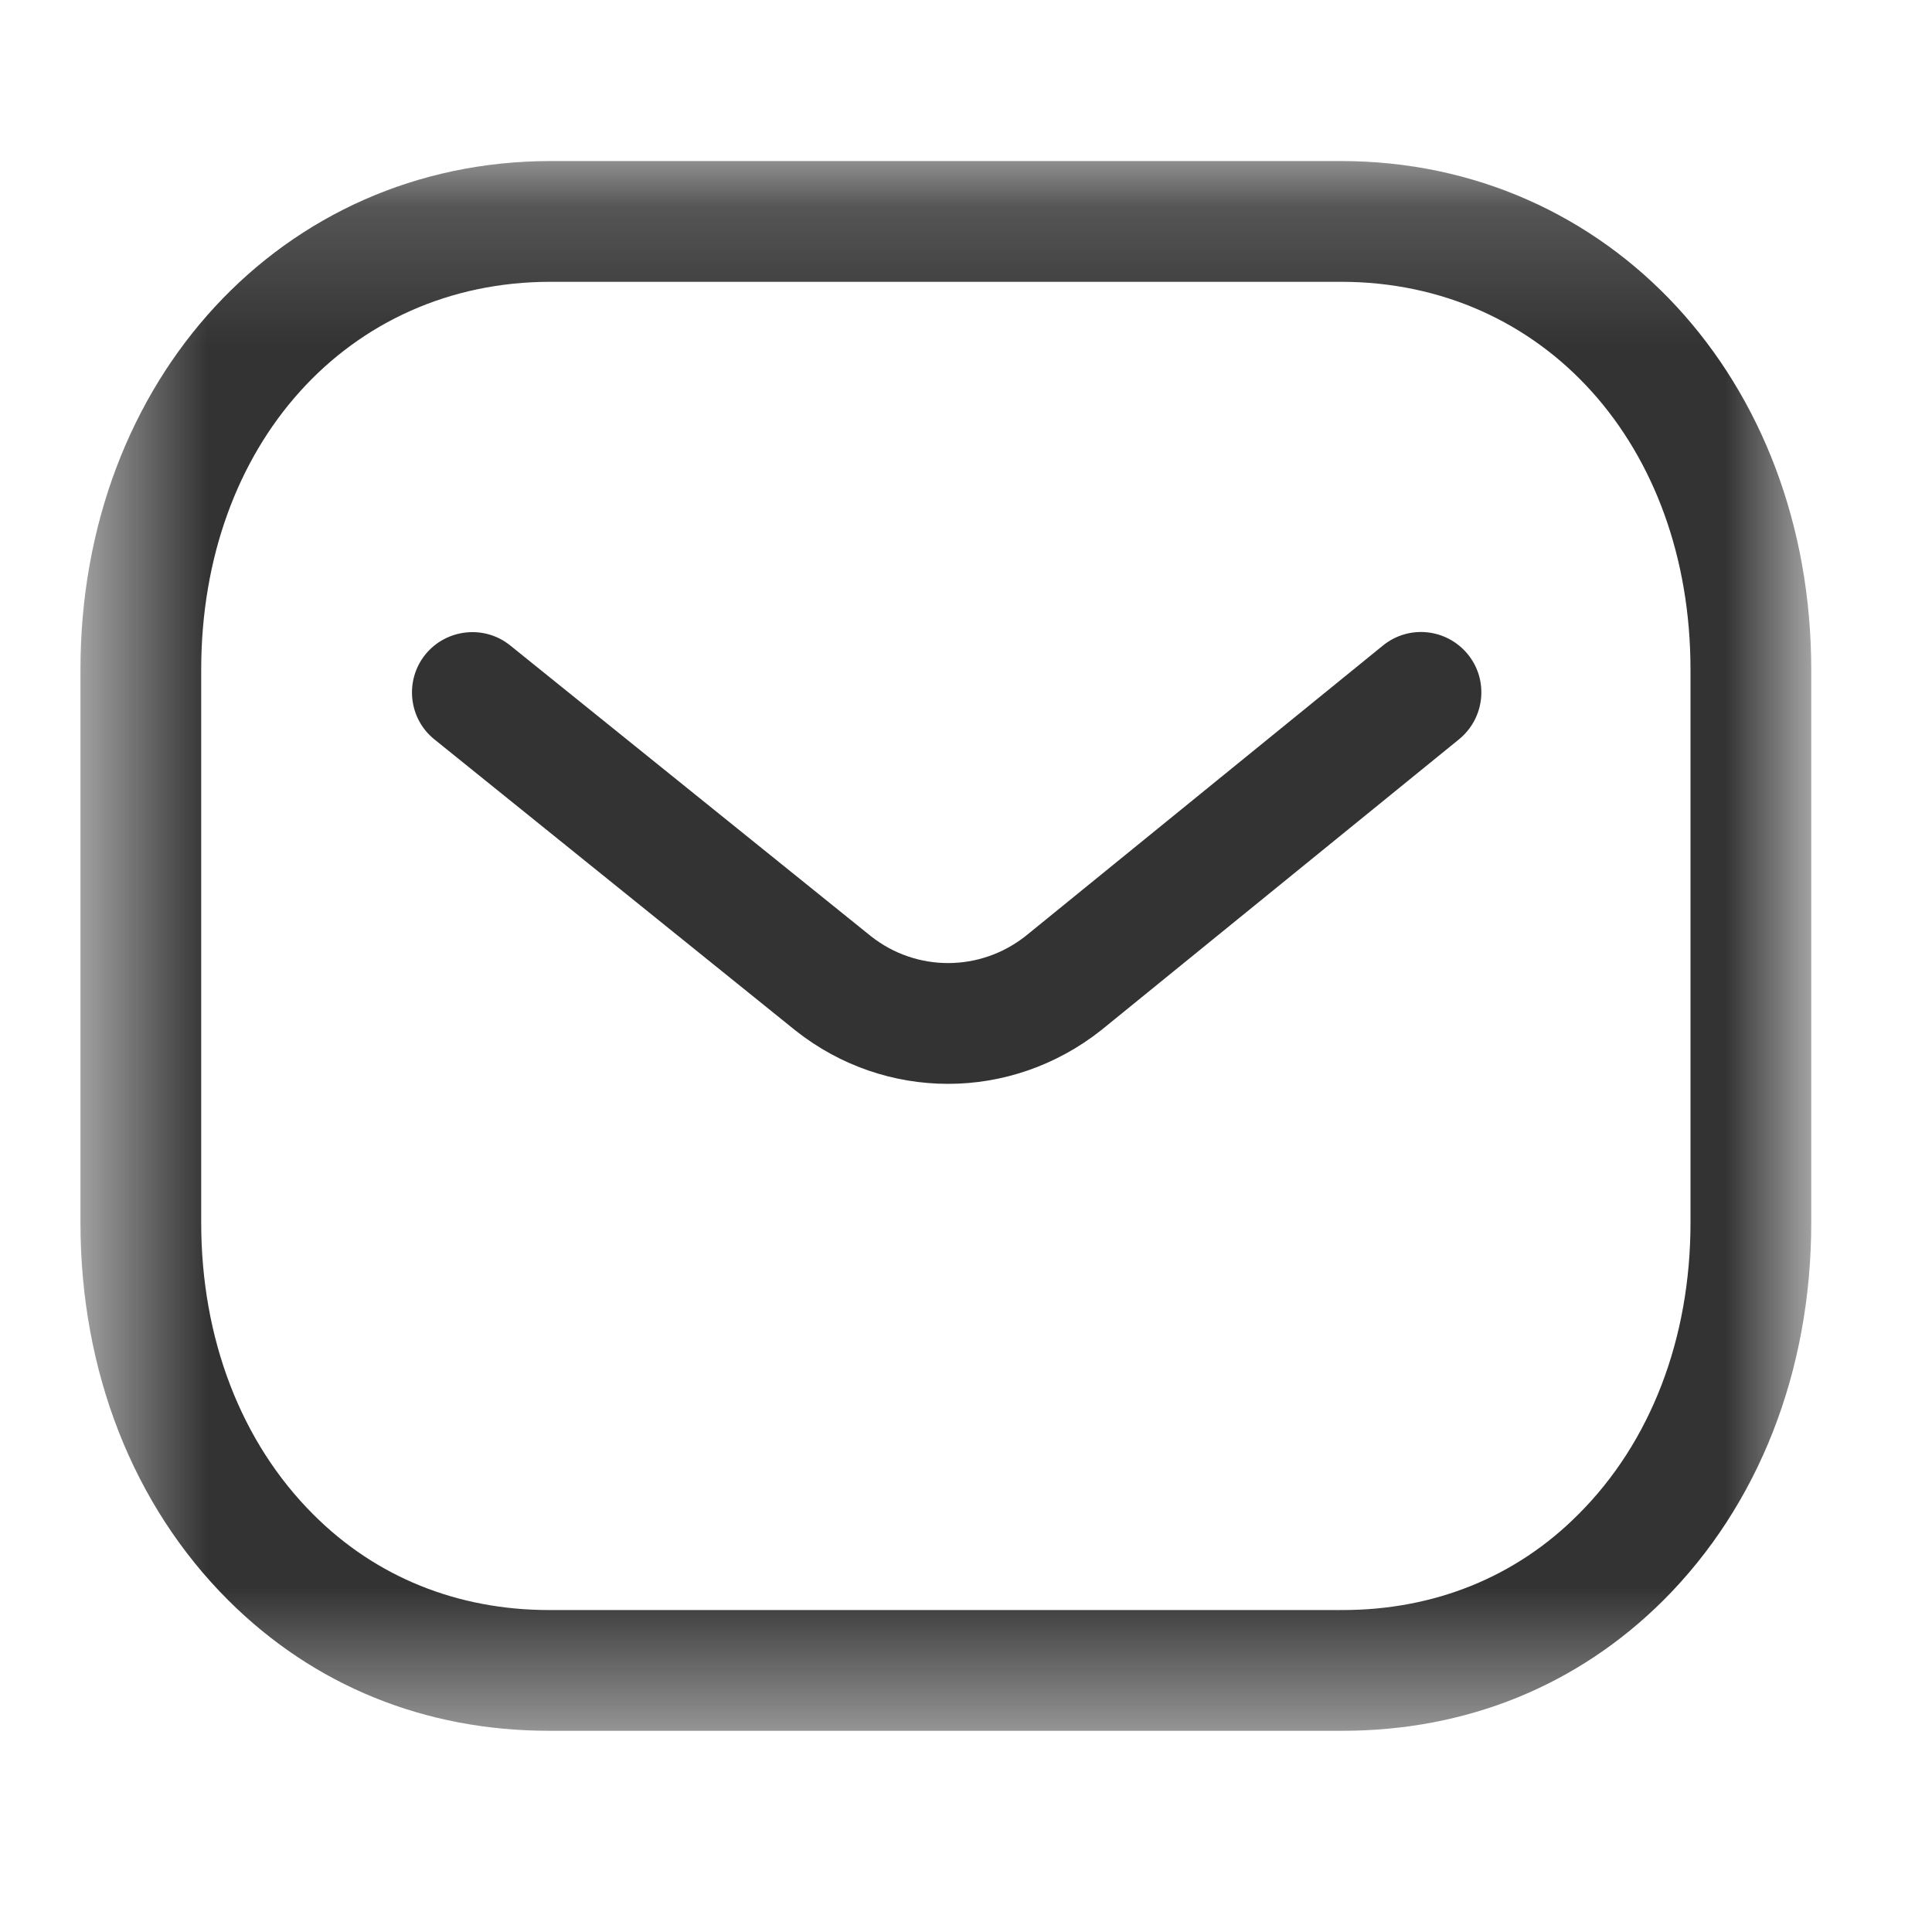 <svg width="14" height="14" viewBox="0 0 14 14" fill="none" xmlns="http://www.w3.org/2000/svg">
<path fill-rule="evenodd" clip-rule="evenodd" d="M6.87 7.854C6.479 7.854 6.09 7.725 5.765 7.468L3.148 5.358C2.96 5.207 2.931 4.931 3.082 4.743C3.234 4.556 3.51 4.526 3.697 4.677L6.311 6.784C6.64 7.044 7.102 7.044 7.433 6.782L10.021 4.678C10.209 4.525 10.484 4.554 10.637 4.742C10.789 4.929 10.76 5.204 10.573 5.357L7.981 7.464C7.653 7.724 7.261 7.854 6.87 7.854" fill="#333333"/>
<mask id="mask0_5_406" style="mask-type:alpha" maskUnits="userSpaceOnUse" x="0" y="1" width="14" height="12">
<path fill-rule="evenodd" clip-rule="evenodd" d="M0.583 1.167H13.125V12.542H0.583V1.167Z" fill="white"/>
</mask>
<g mask="url(#mask0_5_406)">
<path fill-rule="evenodd" clip-rule="evenodd" d="M3.989 11.667H9.717C9.719 11.665 9.723 11.667 9.727 11.667C10.392 11.667 10.983 11.429 11.435 10.976C11.961 10.453 12.25 9.701 12.25 8.86V4.853C12.25 3.224 11.184 2.042 9.717 2.042H3.99C2.523 2.042 1.458 3.224 1.458 4.853V8.86C1.458 9.701 1.747 10.453 2.272 10.976C2.725 11.429 3.316 11.667 3.981 11.667H3.989ZM3.979 12.542C3.079 12.542 2.275 12.215 1.655 11.597C0.963 10.907 0.583 9.935 0.583 8.86V4.853C0.583 2.752 2.048 1.167 3.99 1.167H9.717C11.66 1.167 13.125 2.752 13.125 4.853V8.86C13.125 9.935 12.744 10.907 12.053 11.597C11.433 12.214 10.629 12.542 9.727 12.542H9.717H3.99H3.979Z" fill="#333333"/>
</g>
</svg>
